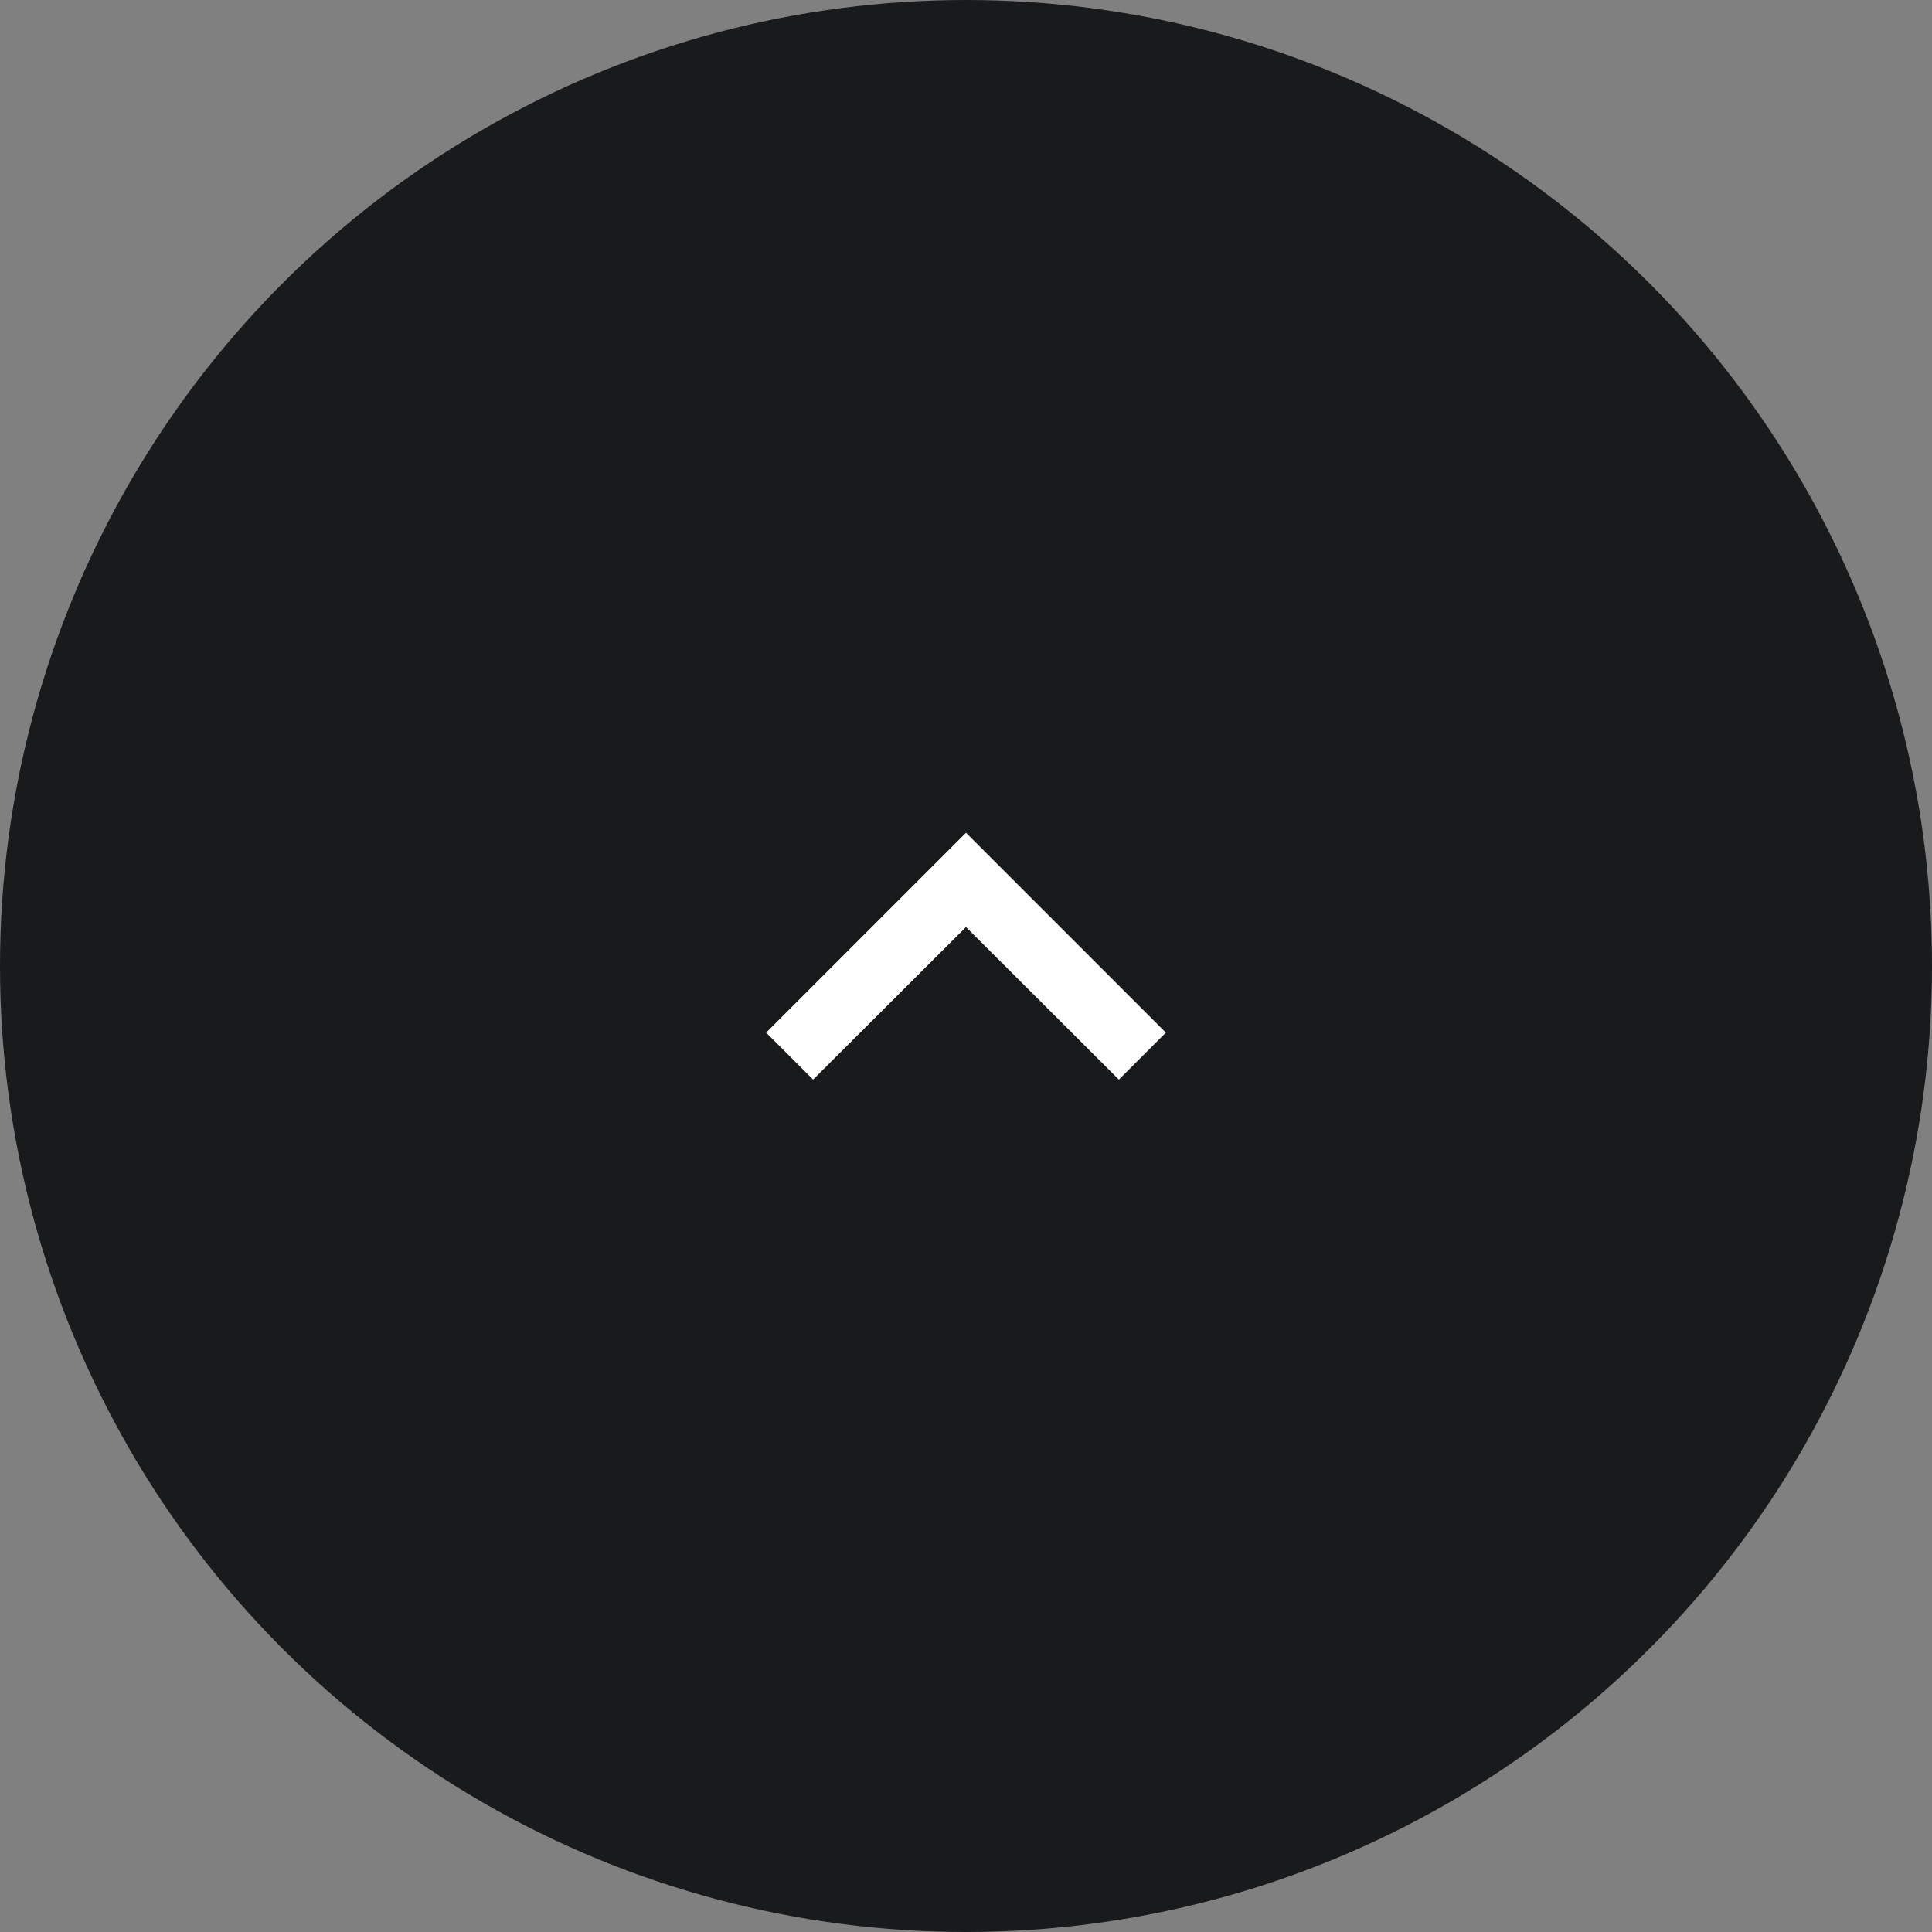 <svg id="Component_28_2" data-name="Component 28 – 2" xmlns="http://www.w3.org/2000/svg" width="58" height="58" viewBox="0 0 58 58">
  <rect x="0" y="0" width="58" height="58" fill="#808080" stroke="none"/>
  <circle id="Ellipse_60" data-name="Ellipse 60" cx="29" cy="29" r="29" fill="#191a1c"/>
  <path id="ic_expand_more_24px" d="M16.59,8.59,12,13.17,7.41,8.59,6,10l6,6,6-6Z" transform="translate(41 41) rotate(180)" fill="#fff"/>
</svg>
